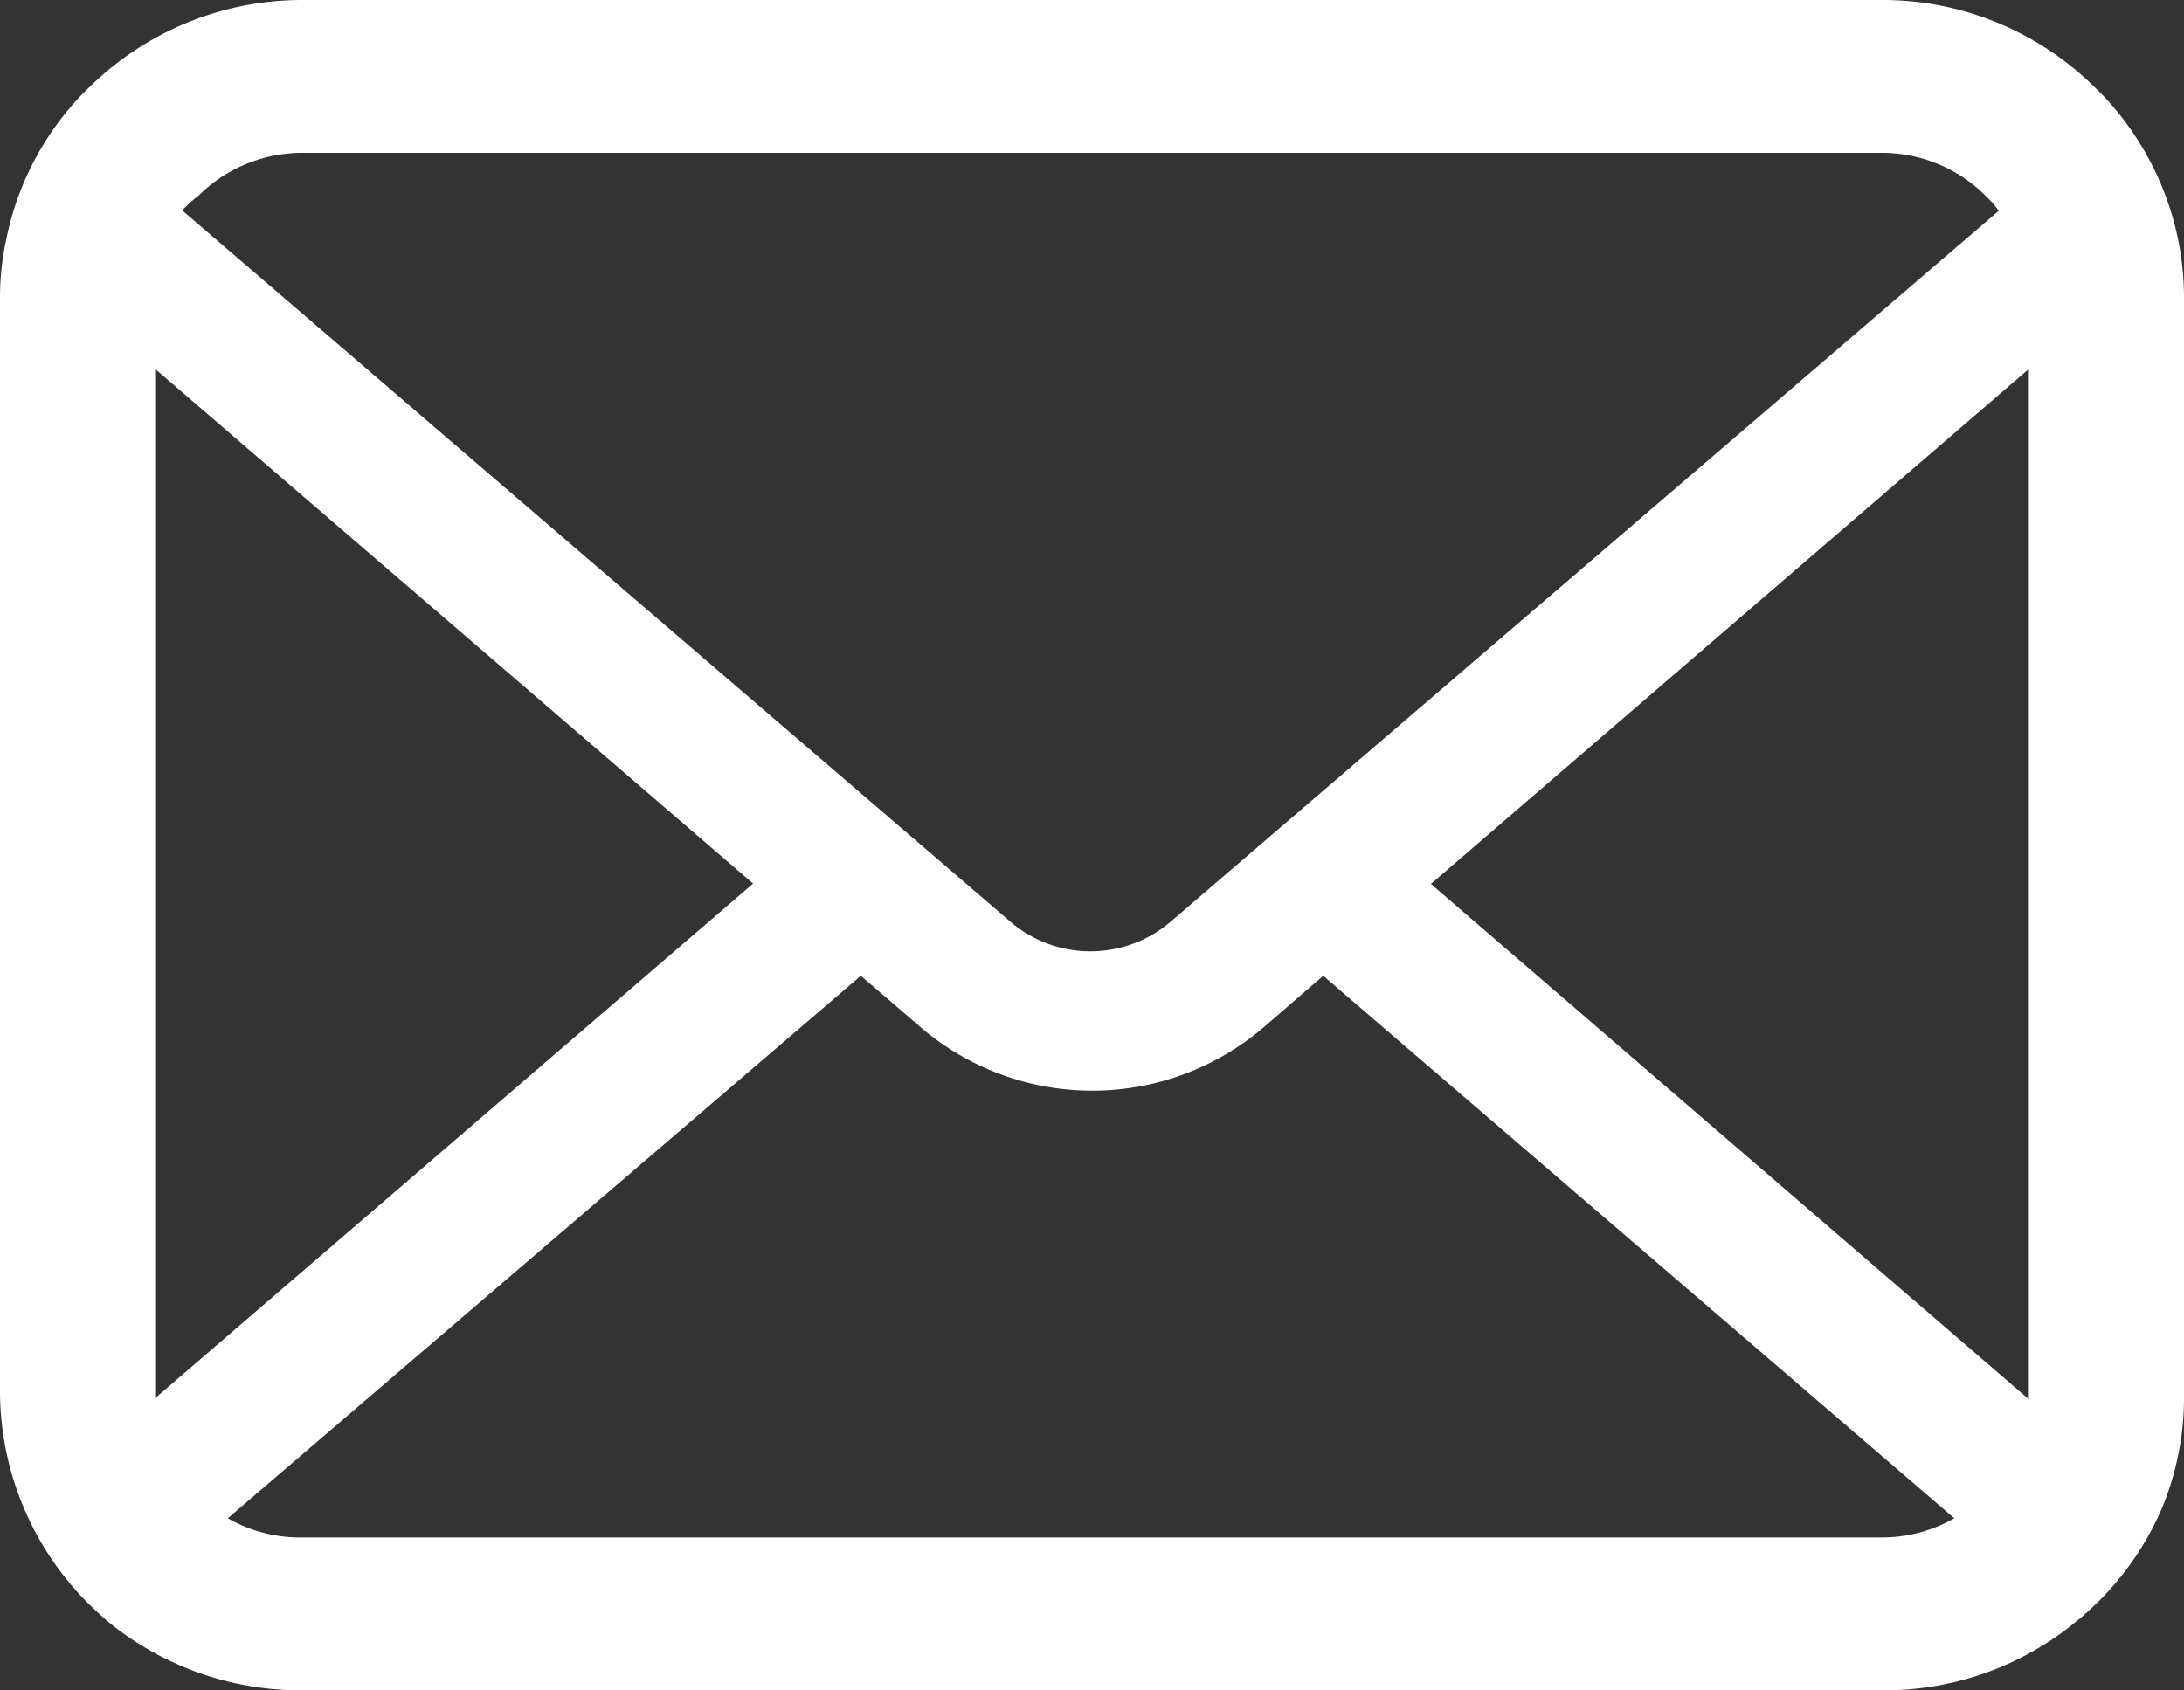 <svg xmlns="http://www.w3.org/2000/svg" width="58" height="44.9" viewBox="0 0 58 44.9"><rect x="0" y="0" width="58" height="44.9" fill="#333333" stroke="none"/><defs><style>.a{fill:#fff;}</style></defs><path class="a" d="M57.85,6.39a7.89,7.89,0,0,0-1.66-3.47,6.1,6.1,0,0,0-.55-.59A8,8,0,0,0,50,0H8.05A8.06,8.06,0,0,0,2.36,2.33a6.1,6.1,0,0,0-.55.59A7.77,7.77,0,0,0,.16,6.39,7.21,7.21,0,0,0,0,7.94V37a8,8,0,0,0,2.36,5.61c.18.17.36.34.55.5A8.09,8.09,0,0,0,8.05,44.9H50a8,8,0,0,0,5.14-1.83c.19-.15.37-.32.55-.49a7.91,7.91,0,0,0,1.7-2.46h0A7.68,7.68,0,0,0,58,37v-29A7.91,7.91,0,0,0,57.85,6.39ZM5.27,5.2A3.91,3.91,0,0,1,8.05,4.06H50A3.89,3.89,0,0,1,52.73,5.2a2.64,2.64,0,0,1,.35.4l-22,18.89a3.27,3.27,0,0,1-4.24,0l-22-18.9A3.16,3.16,0,0,1,5.27,5.2ZM4.12,37V9.8L20,23.47,4.12,37.14ZM50,40.84H8.05a3.86,3.86,0,0,1-2-.51L22.86,25.92l1.57,1.35a7,7,0,0,0,9.15,0l1.56-1.35L51.9,40.33a3.86,3.86,0,0,1-1.95.51ZM53.88,37v.17L38,23.48,53.88,9.8Z"/></svg>